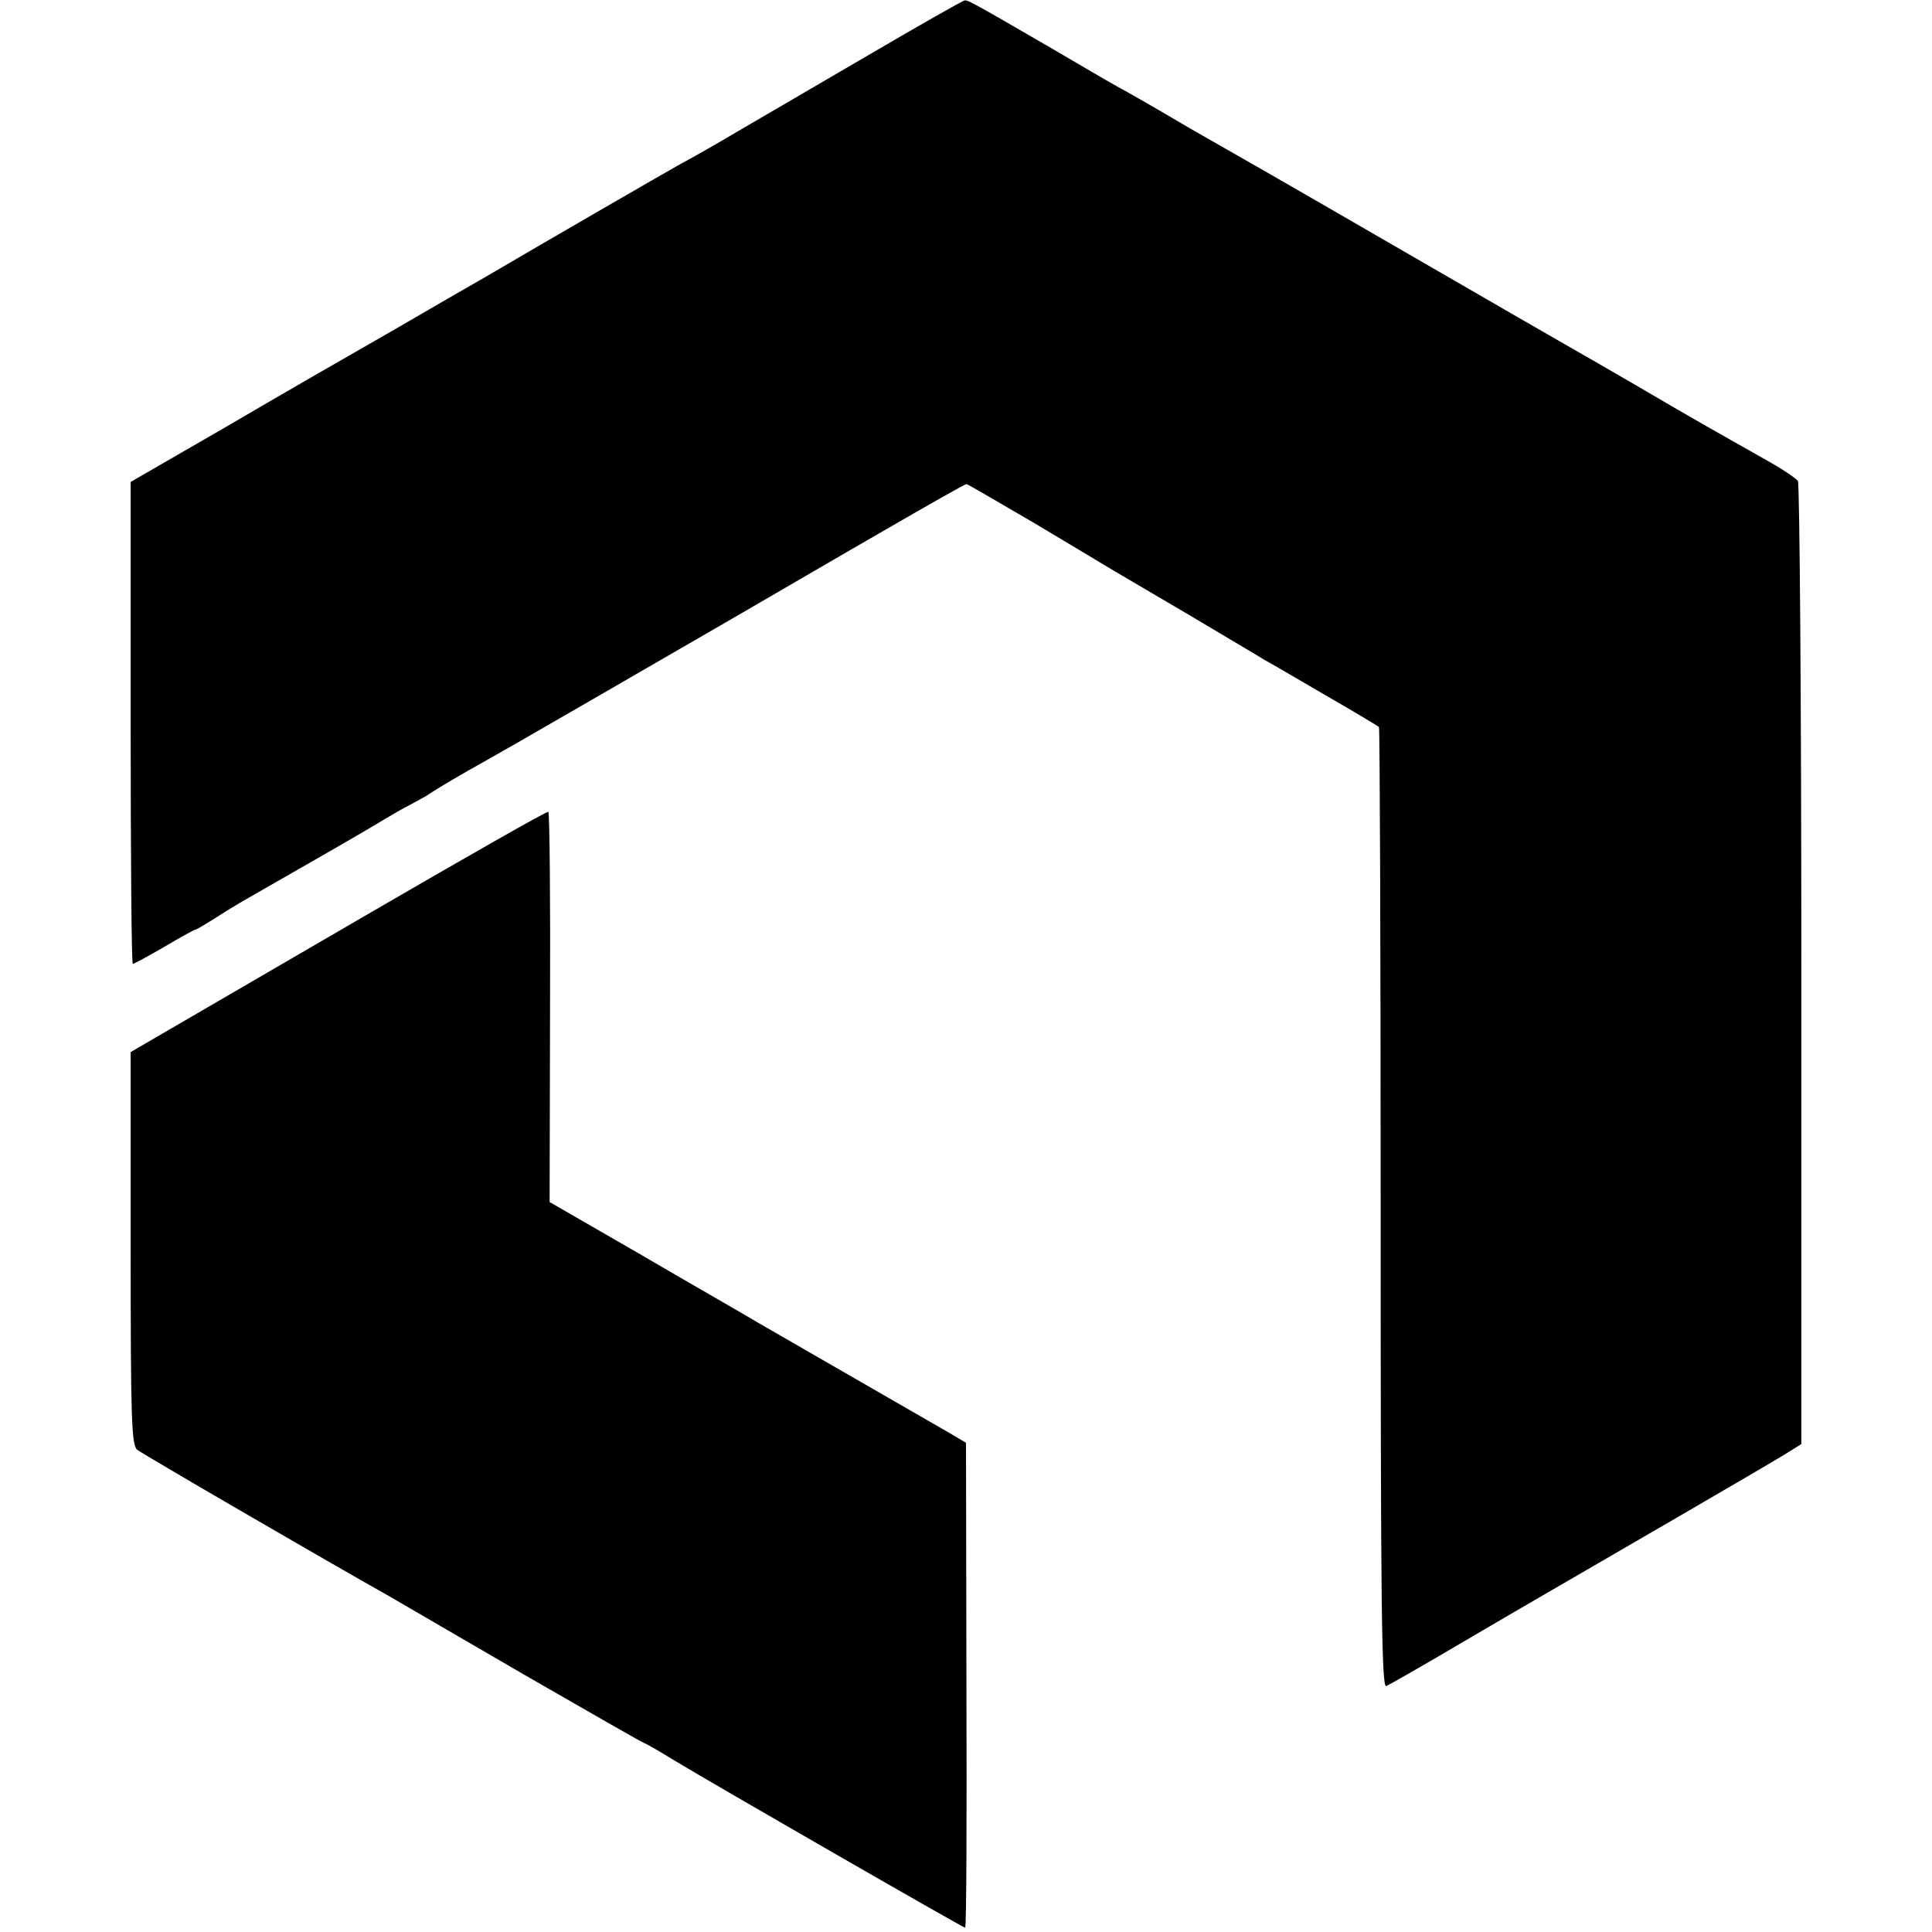 <?xml version="1.0" standalone="no"?>
<!DOCTYPE svg PUBLIC "-//W3C//DTD SVG 20010904//EN"
 "http://www.w3.org/TR/2001/REC-SVG-20010904/DTD/svg10.dtd">
<svg version="1.0" xmlns="http://www.w3.org/2000/svg"
 width="451pt" height="451pt" viewBox="0 0 451 451"
 preserveAspectRatio="xMidYMid meet">
<g transform="translate(0,451) scale(0.1,-0.1)"
fill="#000000" stroke="none">
<path d="M2030 4383 c-118 -69 -255 -149 -305 -178 -49 -29 -110 -64 -135 -77
-36 -20 -330 -190 -461 -267 -16 -9 -108 -62 -206 -119 -98 -56 -277 -159
-398 -230 l-220 -127 0 -563 c0 -309 2 -562 5 -562 3 0 36 18 74 40 37 22 70
40 72 40 3 0 21 11 42 24 20 13 57 36 82 50 168 96 281 161 315 182 22 13 49
29 60 34 11 6 29 16 40 22 28 19 83 51 135 80 53 30 66 37 275 158 88 51 232
134 320 185 88 51 242 141 343 199 100 58 185 106 188 106 3 0 74 -42 160 -92
85 -51 169 -101 187 -112 17 -10 97 -57 177 -104 80 -48 157 -93 171 -102 15
-8 80 -46 145 -84 66 -38 121 -71 123 -73 2 -1 4 -507 4 -1123 0 -922 2 -1120
13 -1116 7 3 91 51 186 107 95 56 187 109 204 119 166 96 498 289 534 311 l45
28 0 1118 c0 615 -4 1123 -8 1130 -4 6 -33 26 -65 44 -136 77 -162 91 -312
179 -69 40 -145 84 -170 98 -25 14 -182 105 -350 202 -168 97 -325 188 -350
202 -25 14 -103 59 -175 100 -71 42 -146 85 -165 95 -20 11 -92 53 -160 93
-176 102 -190 110 -198 109 -4 0 -104 -57 -222 -126z"/>
<path d="M850 2371 c-234 -136 -452 -263 -485 -282 l-60 -35 0 -458 c0 -395 2
-459 15 -470 12 -10 432 -254 590 -343 19 -11 160 -93 313 -182 153 -88 280
-161 283 -161 2 0 33 -18 69 -40 89 -54 673 -390 678 -390 3 0 4 255 3 566
l-1 566 -37 22 c-96 55 -406 234 -453 261 -28 17 -149 86 -267 155 l-215 124
1 454 c1 250 -1 455 -4 457 -3 2 -196 -108 -430 -244z"/>
</g>
</svg>
